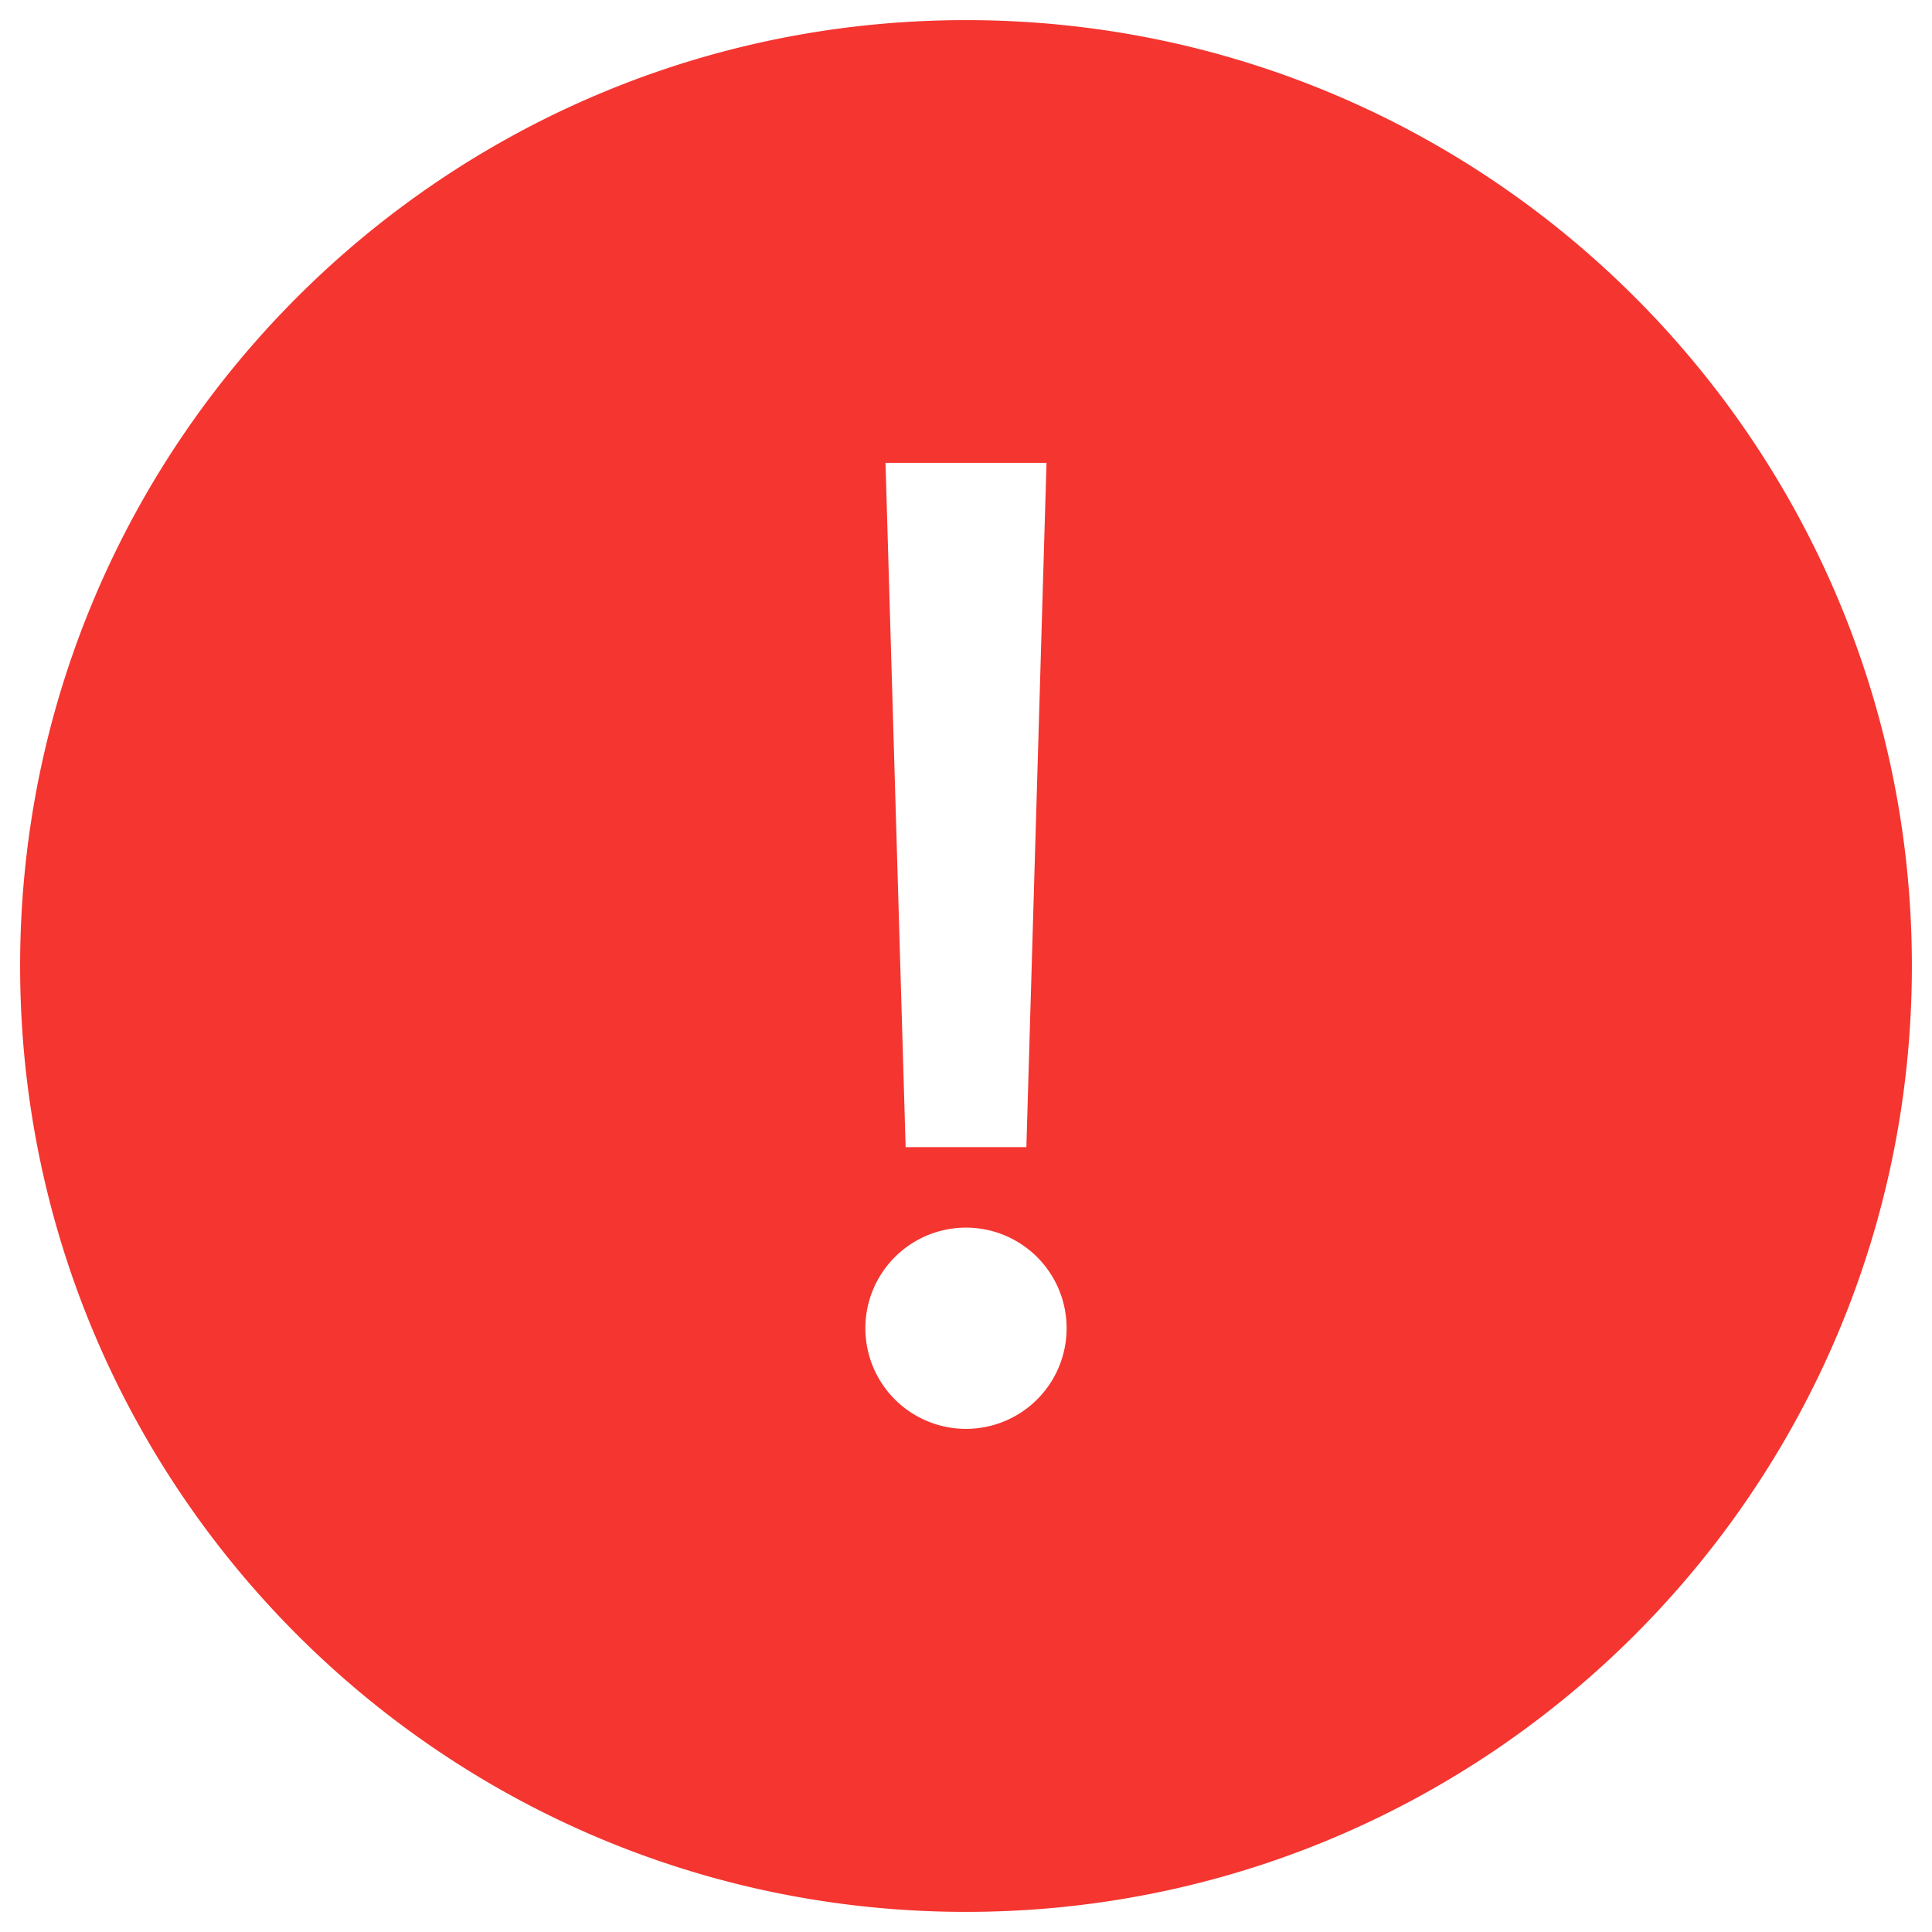 <?xml version="1.0" standalone="no"?><!DOCTYPE svg PUBLIC "-//W3C//DTD SVG 1.1//EN" "http://www.w3.org/Graphics/SVG/1.1/DTD/svg11.dtd"><svg t="1727599928721" class="icon" viewBox="0 0 1024 1024" version="1.1" xmlns="http://www.w3.org/2000/svg" p-id="7384" width="48" height="48" xmlns:xlink="http://www.w3.org/1999/xlink"><path d="M512 1013.333c-276.885 0-501.333-224.448-501.333-501.333S235.115 10.667 512 10.667 1013.333 235.115 1013.333 512 788.885 1013.333 512 1013.333z m-42.667-768L480 608h64l10.667-362.667h-85.334zM512 650.667a53.333 53.333 0 1 0 0 106.666 53.333 53.333 0 0 0 0-106.666z" fill="#F43530" p-id="7385"></path></svg>